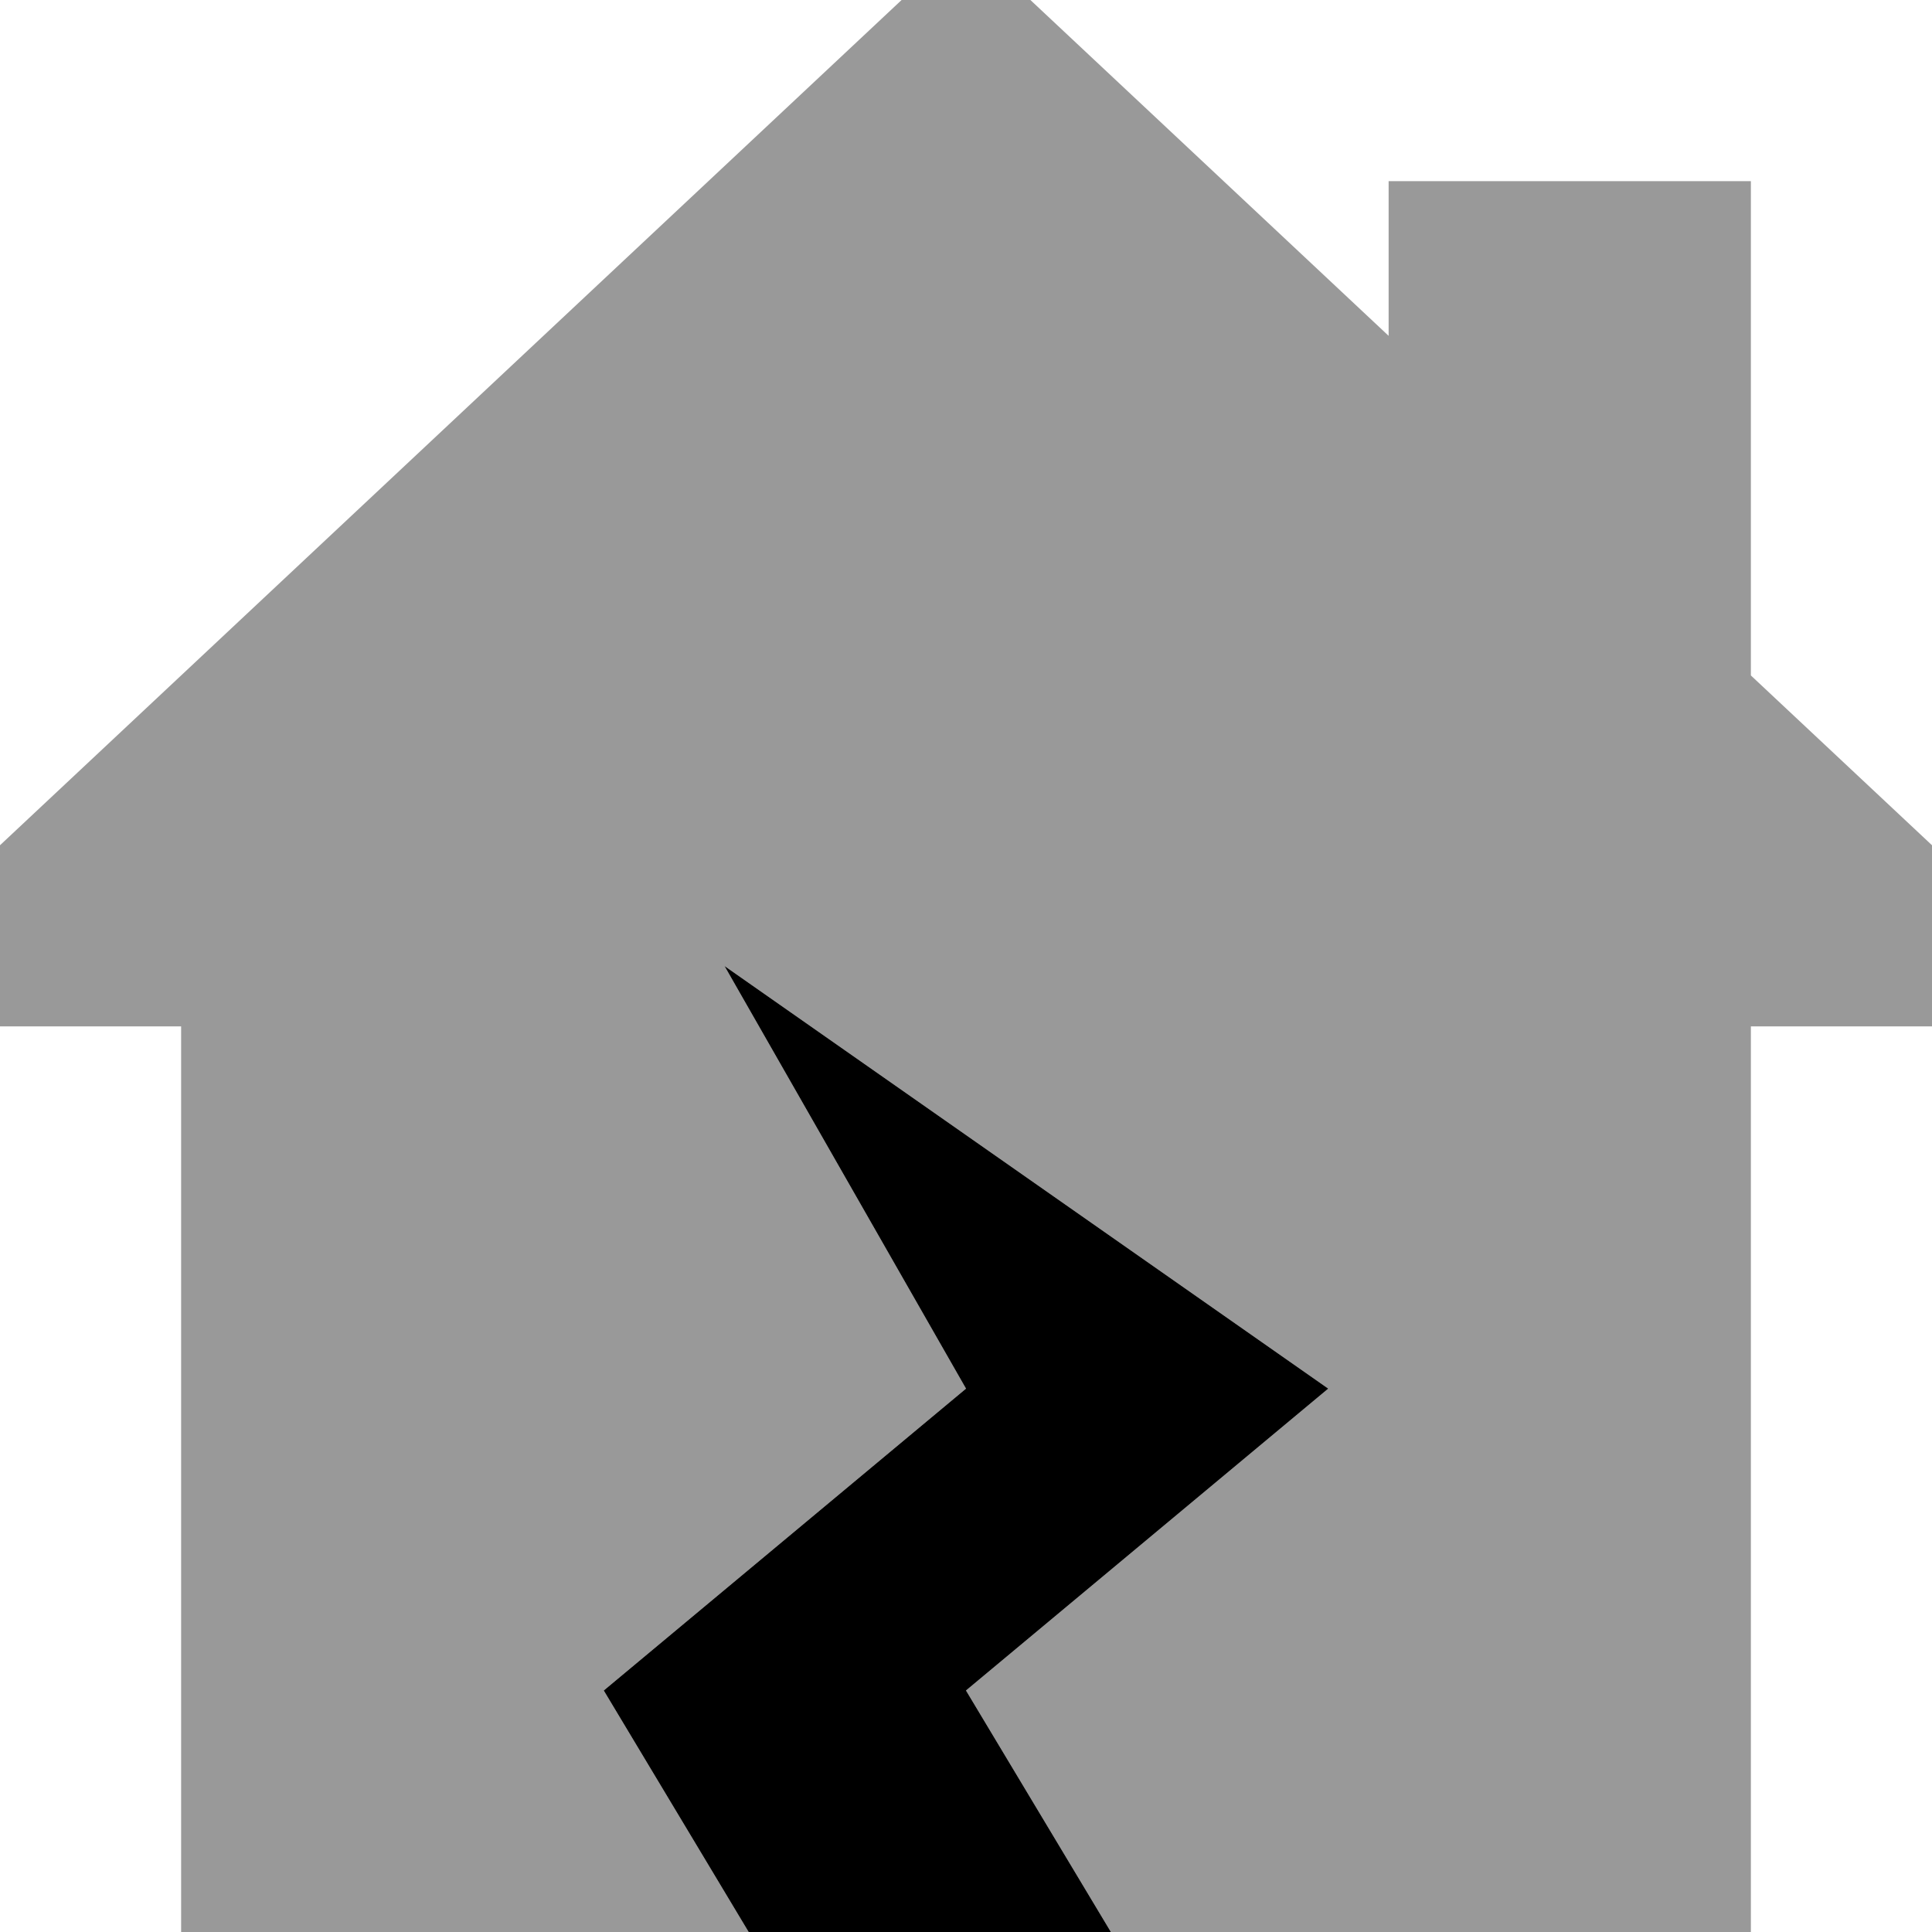 <svg xmlns="http://www.w3.org/2000/svg" viewBox="0 0 512 512"><!--! Font Awesome Pro 7.1.0 by @fontawesome - https://fontawesome.com License - https://fontawesome.com/license (Commercial License) Copyright 2025 Fonticons, Inc. --><path opacity=".4" fill="currentColor" d="M0 224l0 48 48 0 0 240 150.4 0-38.4-64 96-80-64-112 160 112-96 80 38.4 64 169.6 0 0-240 48 0 0-48-48-45 0-131-96 0 0 41-112-105-256 240z"/><path fill="currentColor" d="M192 256l64 112-96 80 38.4 64 96 0-38.4-64 96-80-160-112z"/></svg>
